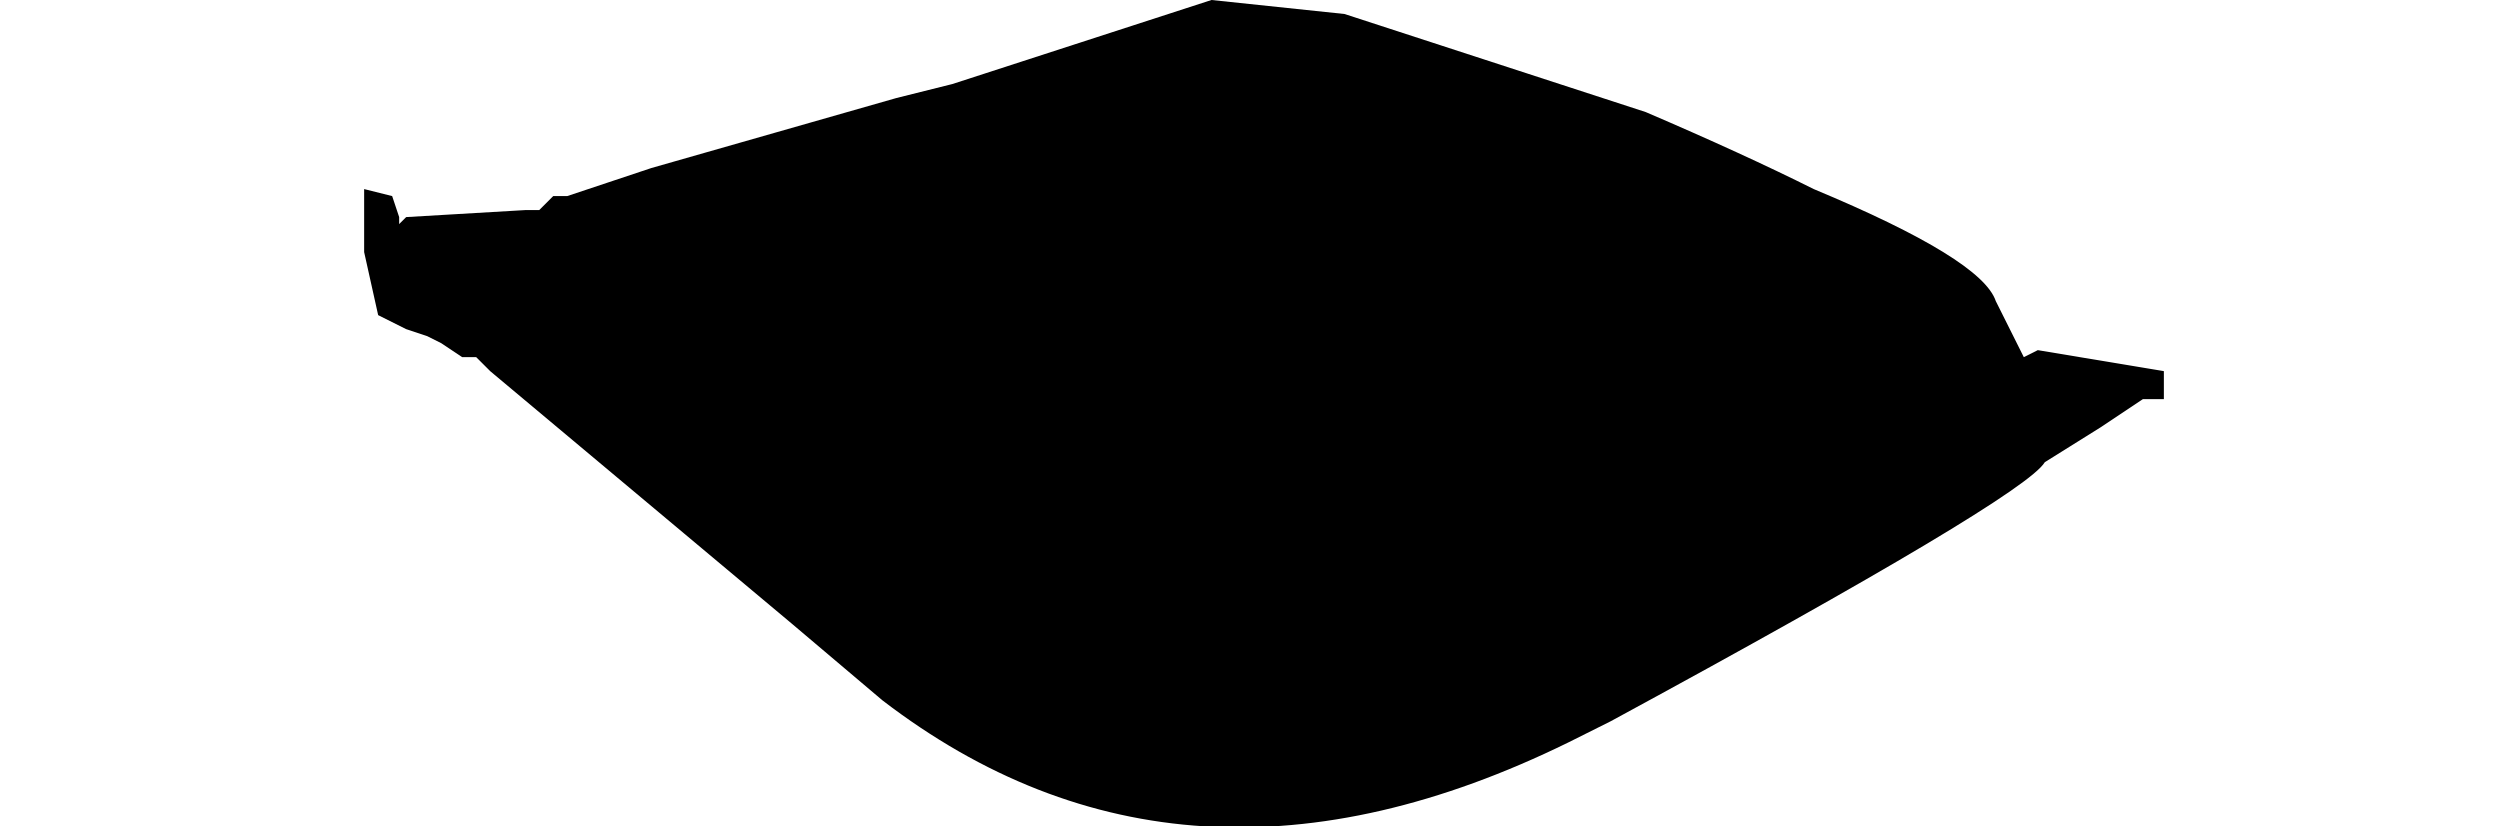 <?xml version="1.0" encoding="UTF-8" standalone="no"?>
<svg xmlns:xlink="http://www.w3.org/1999/xlink" height="5.9px" width="17.85px" xmlns="http://www.w3.org/2000/svg">
  <g transform="matrix(1.0, 0.0, 0.0, 1.0, -5.2, -22.0)">
    <path d="M7.8 23.35 L7.8 23.35 7.8 23.55 7.8 23.8 7.9 24.25 8.1 24.35 8.25 24.4 8.35 24.45 8.35 24.45 8.5 24.55 8.5 24.75 8.5 24.9 8.5 24.55 8.6 24.55 8.7 24.65 10.85 26.45 11.5 27.0 Q13.65 28.65 16.4 27.3 L16.7 27.15 Q19.65 25.55 19.8 25.3 L20.2 25.05 20.5 24.85 20.65 24.85 20.65 24.65 19.75 24.5 19.65 24.55 19.45 24.15 Q19.35 23.85 18.15 23.35 17.65 23.1 16.95 22.8 L14.8 22.1 13.85 22.0 12.0 22.6 11.6 22.7 9.85 23.2 9.55 23.3 9.25 23.4 9.15 23.4 9.05 23.5 9.05 23.5 9.05 23.5 8.95 23.5 8.1 23.55 8.05 23.6 8.05 23.55 8.0 23.4 7.8 23.35" fill="#000000" fill-rule="evenodd" stroke="none">
      <animate attributeName="fill" dur="2s" repeatCount="indefinite" values="#000000;#000001"/>
      <animate attributeName="fill-opacity" dur="2s" repeatCount="indefinite" values="1.0;1.0"/>
      <animate attributeName="d" dur="2s" repeatCount="indefinite" values="M7.8 23.35 L7.8 23.35 7.8 23.55 7.8 23.8 7.9 24.25 8.1 24.35 8.25 24.4 8.35 24.45 8.35 24.45 8.5 24.55 8.5 24.75 8.5 24.9 8.5 24.55 8.6 24.55 8.7 24.65 10.85 26.45 11.5 27.0 Q13.65 28.65 16.4 27.3 L16.7 27.15 Q19.65 25.55 19.8 25.3 L20.2 25.05 20.5 24.85 20.65 24.85 20.65 24.65 19.75 24.5 19.65 24.55 19.45 24.15 Q19.35 23.85 18.15 23.35 17.65 23.1 16.95 22.8 L14.8 22.1 13.85 22.0 12.0 22.6 11.6 22.7 9.85 23.2 9.55 23.3 9.25 23.4 9.15 23.4 9.05 23.5 9.05 23.5 9.05 23.5 8.95 23.5 8.1 23.55 8.05 23.6 8.05 23.55 8.0 23.4 7.8 23.35;M5.2 24.05 L5.4 24.05 5.6 24.05 6.15 24.05 6.65 24.15 6.9 24.2 7.1 24.3 7.2 24.3 7.2 24.3 6.9 24.3 6.5 24.2 6.2 24.2 5.7 24.1 5.65 24.1 5.8 24.2 9.5 25.3 10.7 25.55 Q13.55 26.05 17.45 25.5 L17.85 25.4 Q20.15 24.95 22.4 24.5 L23.05 24.2 22.8 24.1 22.7 24.0 22.45 23.9 21.5 23.65 21.2 23.55 20.45 23.45 Q19.25 23.35 18.1 23.3 17.25 23.25 16.45 23.2 L13.6 23.0 12.45 22.95 9.8 23.1 9.3 23.15 6.95 23.45 6.6 23.5 6.3 23.5 6.3 23.7 6.3 23.7 6.25 23.7 6.3 23.7 6.3 23.8 5.65 24.0 5.55 24.0 5.45 24.0 5.35 24.0 5.2 24.05"/>
    </path>
    <path d="M7.8 23.35 L8.0 23.4 8.05 23.55 8.05 23.6 8.1 23.55 8.95 23.5 9.05 23.5 9.05 23.5 9.05 23.5 9.15 23.4 9.25 23.4 9.55 23.3 9.85 23.2 11.6 22.7 12.0 22.6 13.85 22.0 14.8 22.1 16.95 22.8 Q17.65 23.1 18.15 23.35 19.35 23.85 19.45 24.15 L19.65 24.55 19.75 24.5 20.65 24.65 20.65 24.85 20.5 24.85 20.2 25.05 19.8 25.3 Q19.65 25.55 16.7 27.15 L16.4 27.3 Q13.65 28.65 11.5 27.0 L10.85 26.45 8.7 24.65 8.6 24.55 8.5 24.55 8.5 24.9 8.5 24.75 8.5 24.55 8.35 24.45 8.35 24.45 8.25 24.4 8.1 24.35 7.9 24.25 7.8 23.8 7.8 23.55 7.8 23.35 7.8 23.35" fill="none" stroke="#000000" stroke-linecap="round" stroke-linejoin="round" stroke-opacity="0.0" stroke-width="1.0">
      <animate attributeName="stroke" dur="2s" repeatCount="indefinite" values="#000000;#000001"/>
      <animate attributeName="stroke-width" dur="2s" repeatCount="indefinite" values="0.0;0.0"/>
      <animate attributeName="fill-opacity" dur="2s" repeatCount="indefinite" values="0.0;0.0"/>
      <animate attributeName="d" dur="2s" repeatCount="indefinite" values="M7.8 23.35 L8.0 23.4 8.05 23.55 8.05 23.6 8.1 23.55 8.95 23.5 9.05 23.5 9.05 23.5 9.05 23.5 9.15 23.4 9.25 23.4 9.55 23.3 9.85 23.2 11.6 22.7 12.0 22.6 13.85 22.0 14.8 22.1 16.95 22.8 Q17.65 23.1 18.15 23.35 19.35 23.85 19.45 24.15 L19.65 24.55 19.75 24.5 20.65 24.65 20.65 24.85 20.5 24.85 20.2 25.05 19.8 25.3 Q19.65 25.55 16.7 27.15 L16.4 27.3 Q13.65 28.65 11.5 27.0 L10.85 26.45 8.7 24.65 8.6 24.55 8.5 24.55 8.5 24.9 8.5 24.75 8.5 24.55 8.35 24.45 8.35 24.45 8.25 24.4 8.1 24.35 7.9 24.25 7.8 23.8 7.8 23.55 7.8 23.35 7.8 23.35;M5.2 24.05 L5.35 24.0 5.45 24.0 5.55 24.0 5.65 24.0 6.3 23.8 6.3 23.7 6.25 23.7 6.3 23.7 6.3 23.7 6.3 23.5 6.6 23.5 6.95 23.45 9.3 23.15 9.8 23.1 12.45 22.95 13.6 23.0 16.45 23.2 Q17.25 23.25 18.1 23.3 19.25 23.35 20.45 23.45 L21.2 23.55 21.5 23.65 22.45 23.9 22.7 24.0 22.8 24.1 23.05 24.2 22.4 24.5 Q20.15 24.95 17.85 25.4 L17.45 25.5 Q13.55 26.05 10.7 25.55 L9.5 25.3 5.8 24.2 5.65 24.1 5.7 24.1 6.2 24.2 6.5 24.2 6.9 24.3 7.2 24.3 7.2 24.3 7.1 24.3 6.9 24.2 6.65 24.15 6.15 24.05 5.6 24.05 5.4 24.05 5.2 24.05"/>
    </path>
  </g>
</svg>

